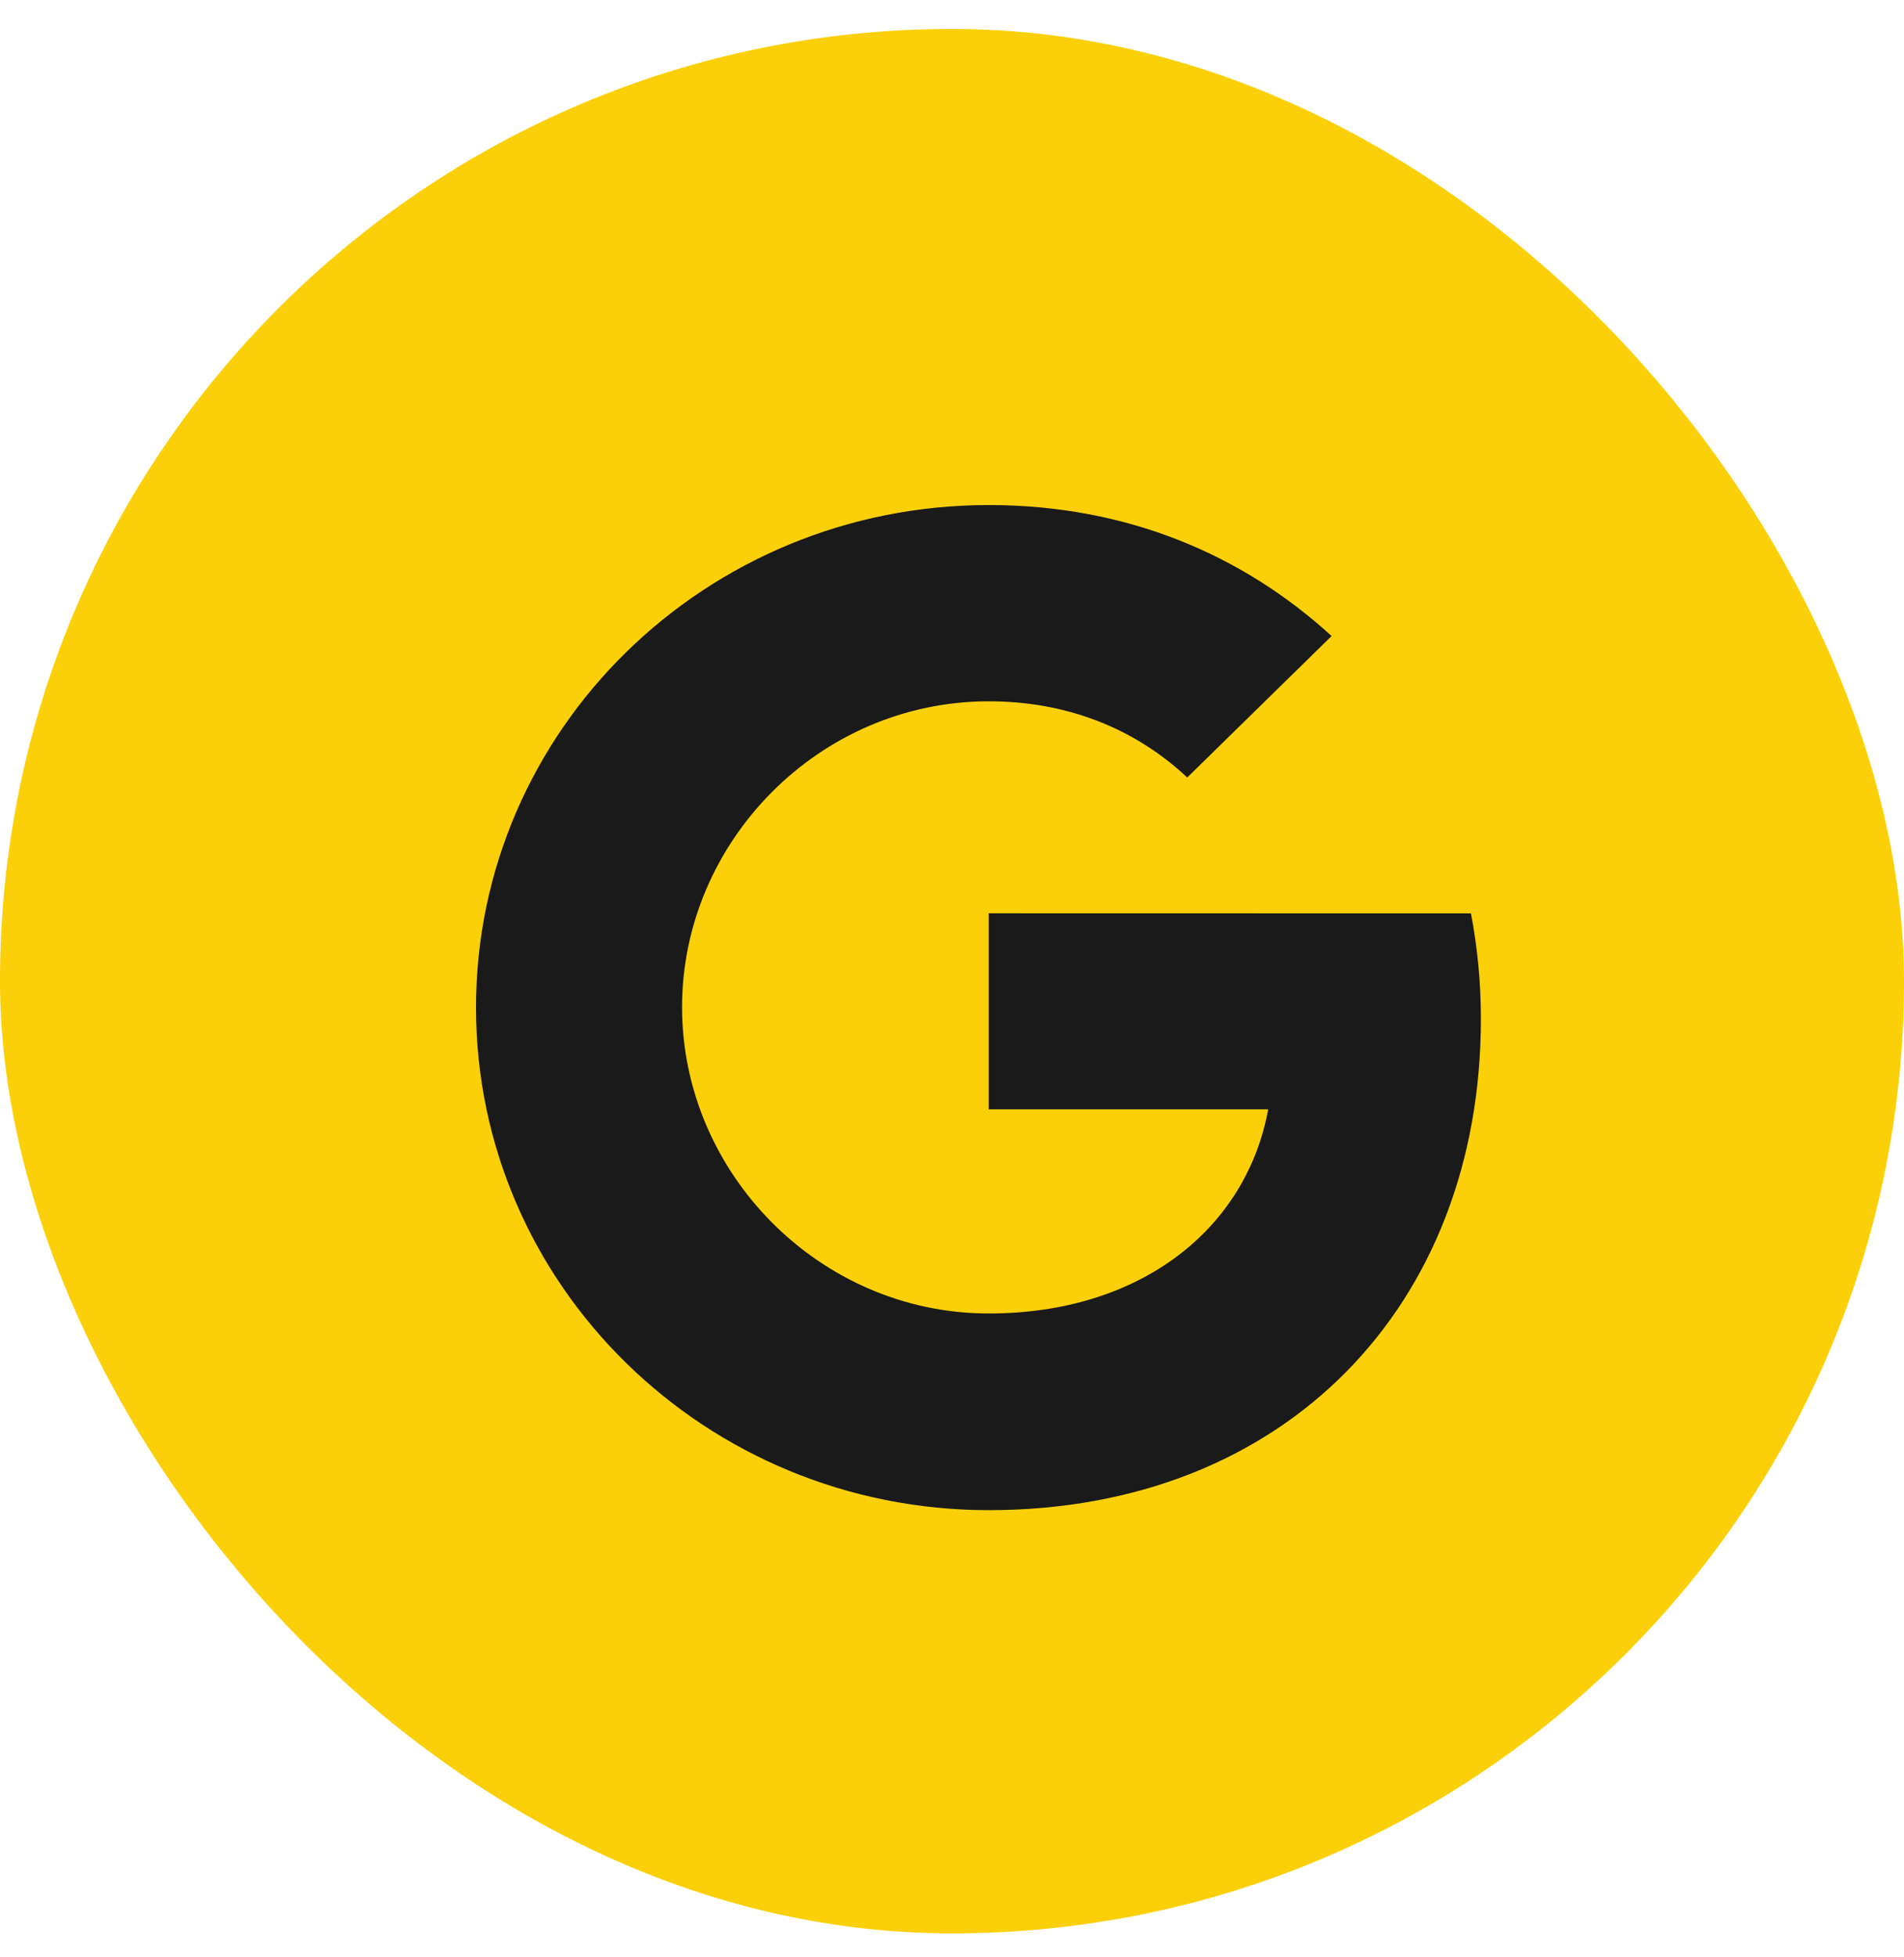 <svg width="36" height="37" viewBox="0 0 36 37" fill="none" xmlns="http://www.w3.org/2000/svg">
<rect y="0.547" width="36" height="36" rx="18" fill="#FBD008"/>
<path d="M27.812 17.266C27.934 17.901 28 18.567 28 19.261C28 24.688 24.292 28.547 18.694 28.547C13.339 28.547 9 24.295 9 19.047C9 13.799 13.339 9.547 18.694 9.547C21.312 9.547 23.499 10.49 25.177 12.023L22.445 14.7V14.694C21.427 13.744 20.137 13.257 18.694 13.257C15.495 13.257 12.896 15.904 12.896 19.039C12.896 22.173 15.496 24.829 18.694 24.829C21.597 24.829 23.571 23.202 23.978 20.97H18.694V17.264L27.812 17.266Z" fill="#1A1A1A"/>
</svg>
